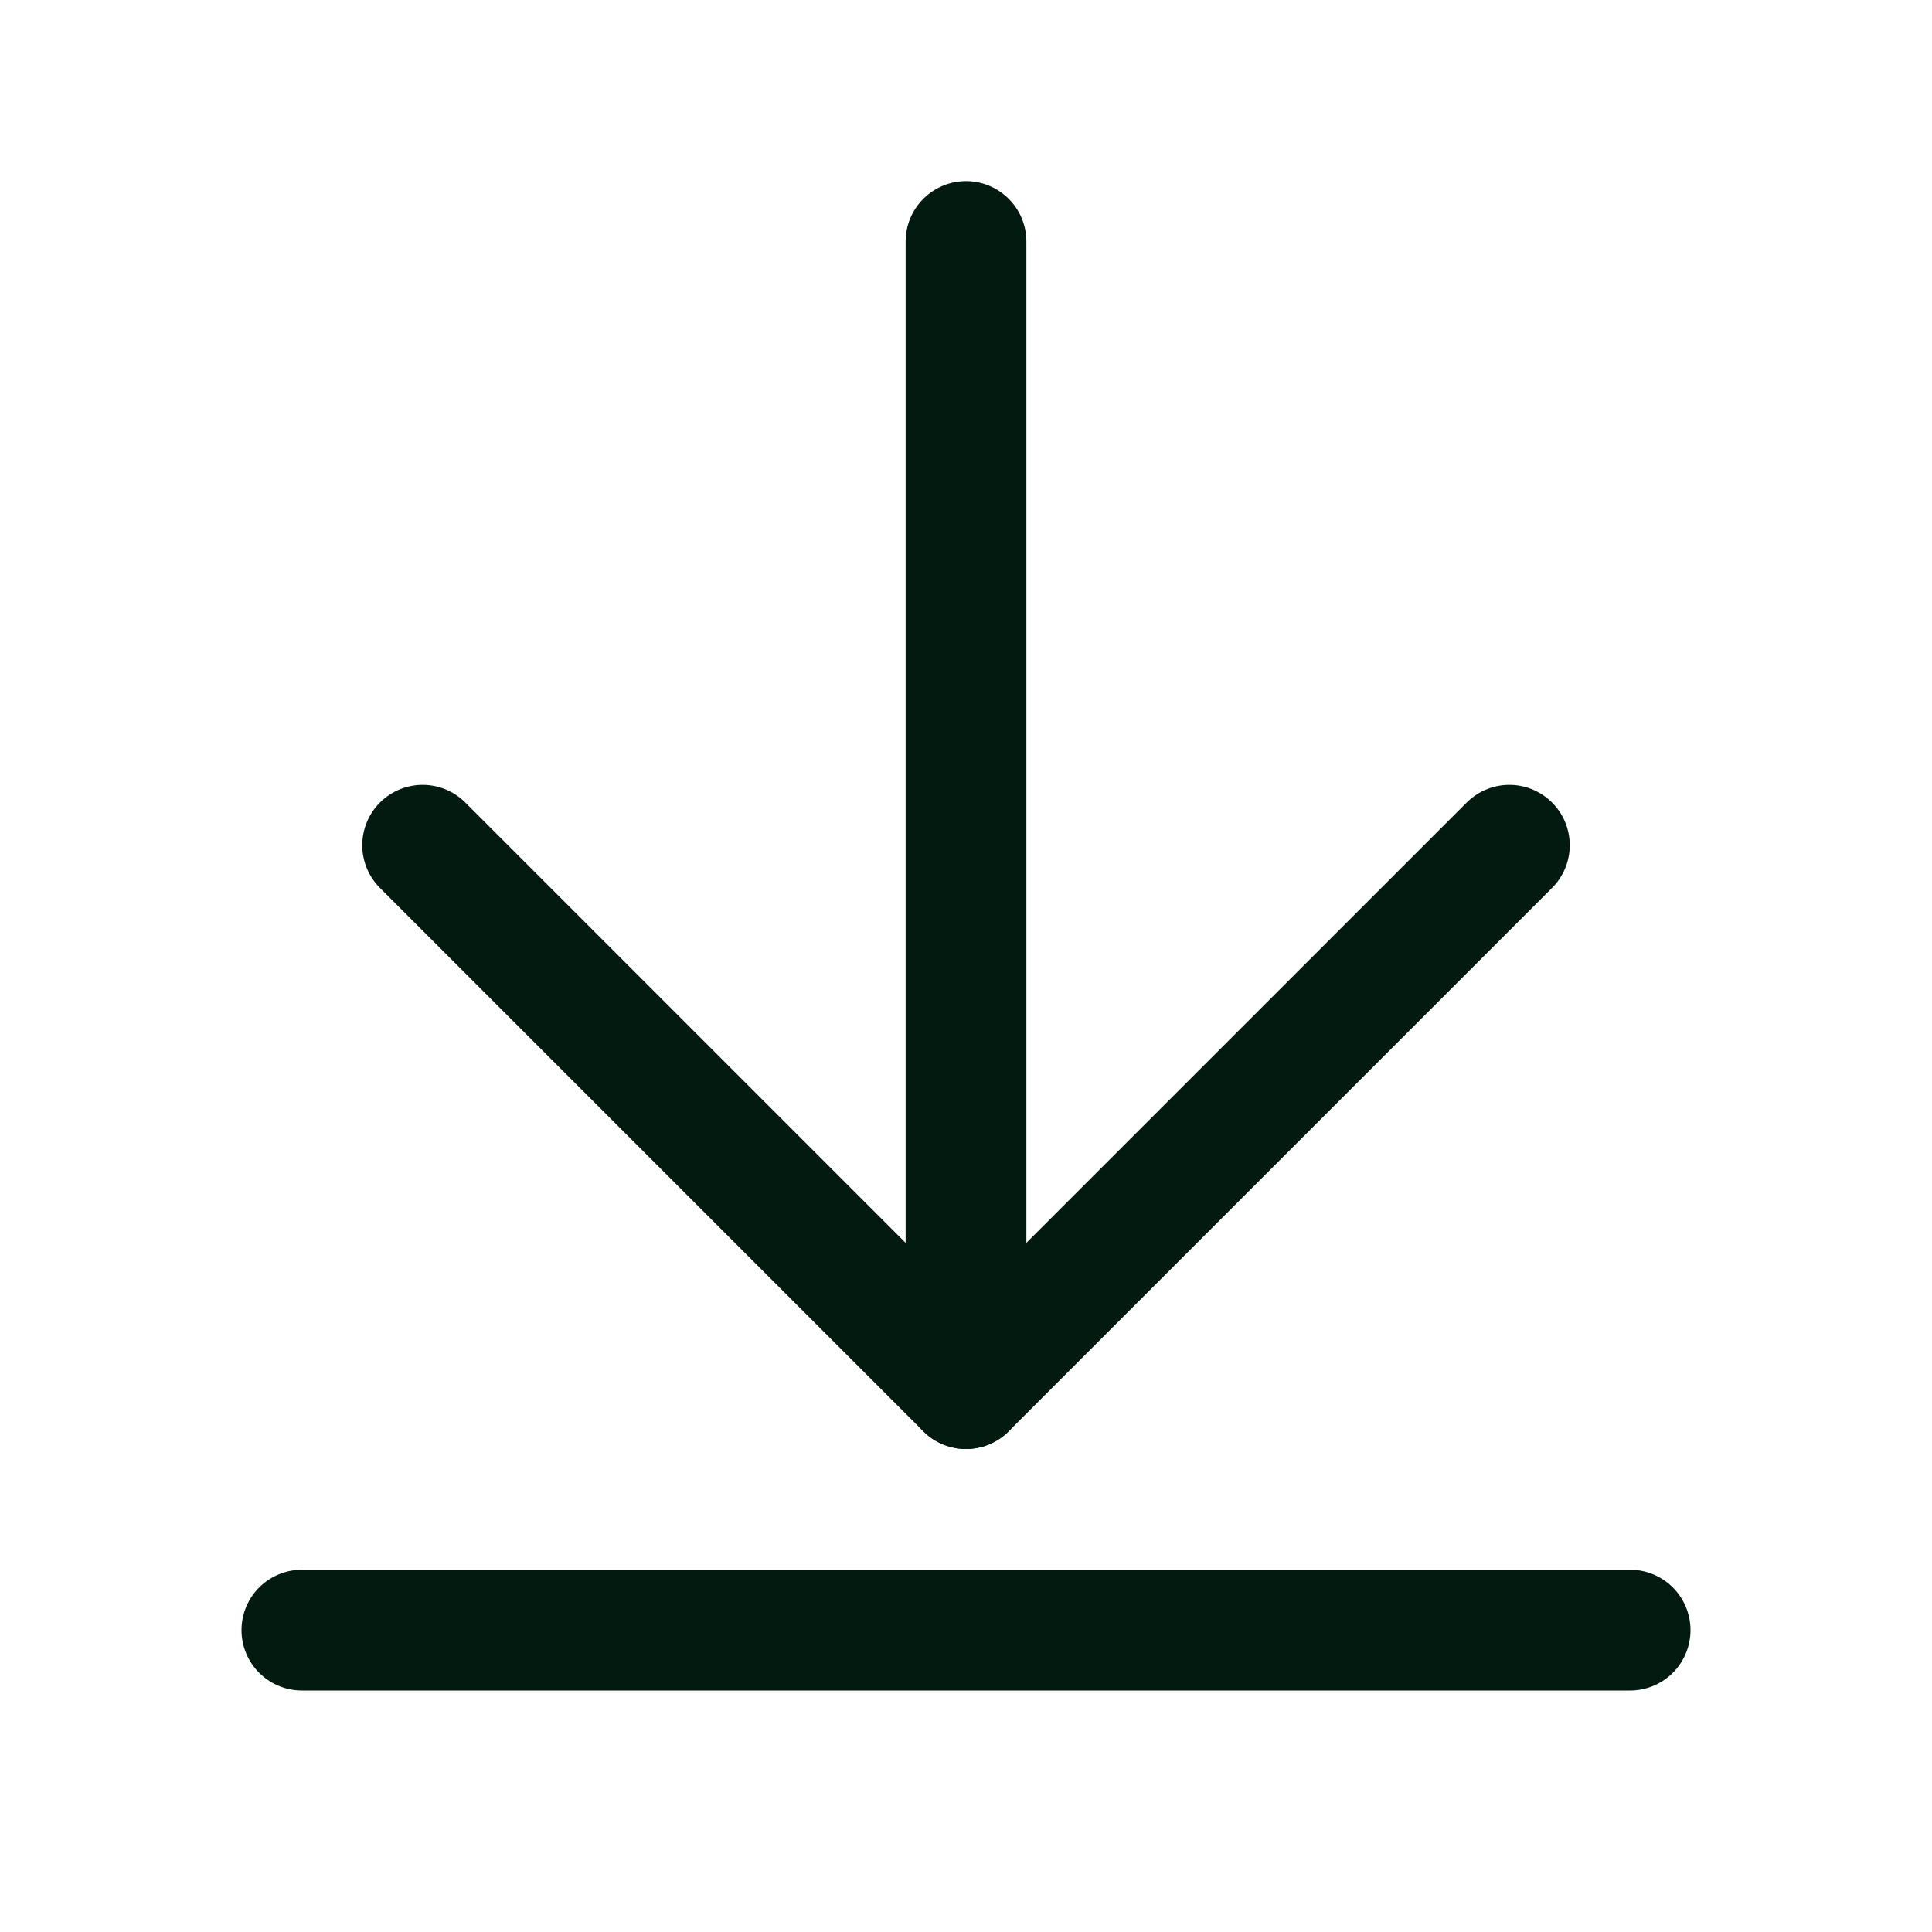 <?xml version="1.0" encoding="UTF-8"?> <svg xmlns="http://www.w3.org/2000/svg" width="24" height="24" viewBox="0 0 24 24" fill="none"> <path d="M12 3V17.25" stroke="#031A11" stroke-width="1.5" stroke-linecap="round" stroke-linejoin="round"></path> <path d="M5.25 10.5L12 17.25L18.75 10.5" stroke="#031A11" stroke-width="1.5" stroke-linecap="round" stroke-linejoin="round"></path> <path d="M3.75 20.25H20.25" stroke="#031A11" stroke-width="1.5" stroke-linecap="round" stroke-linejoin="round"></path> </svg> 